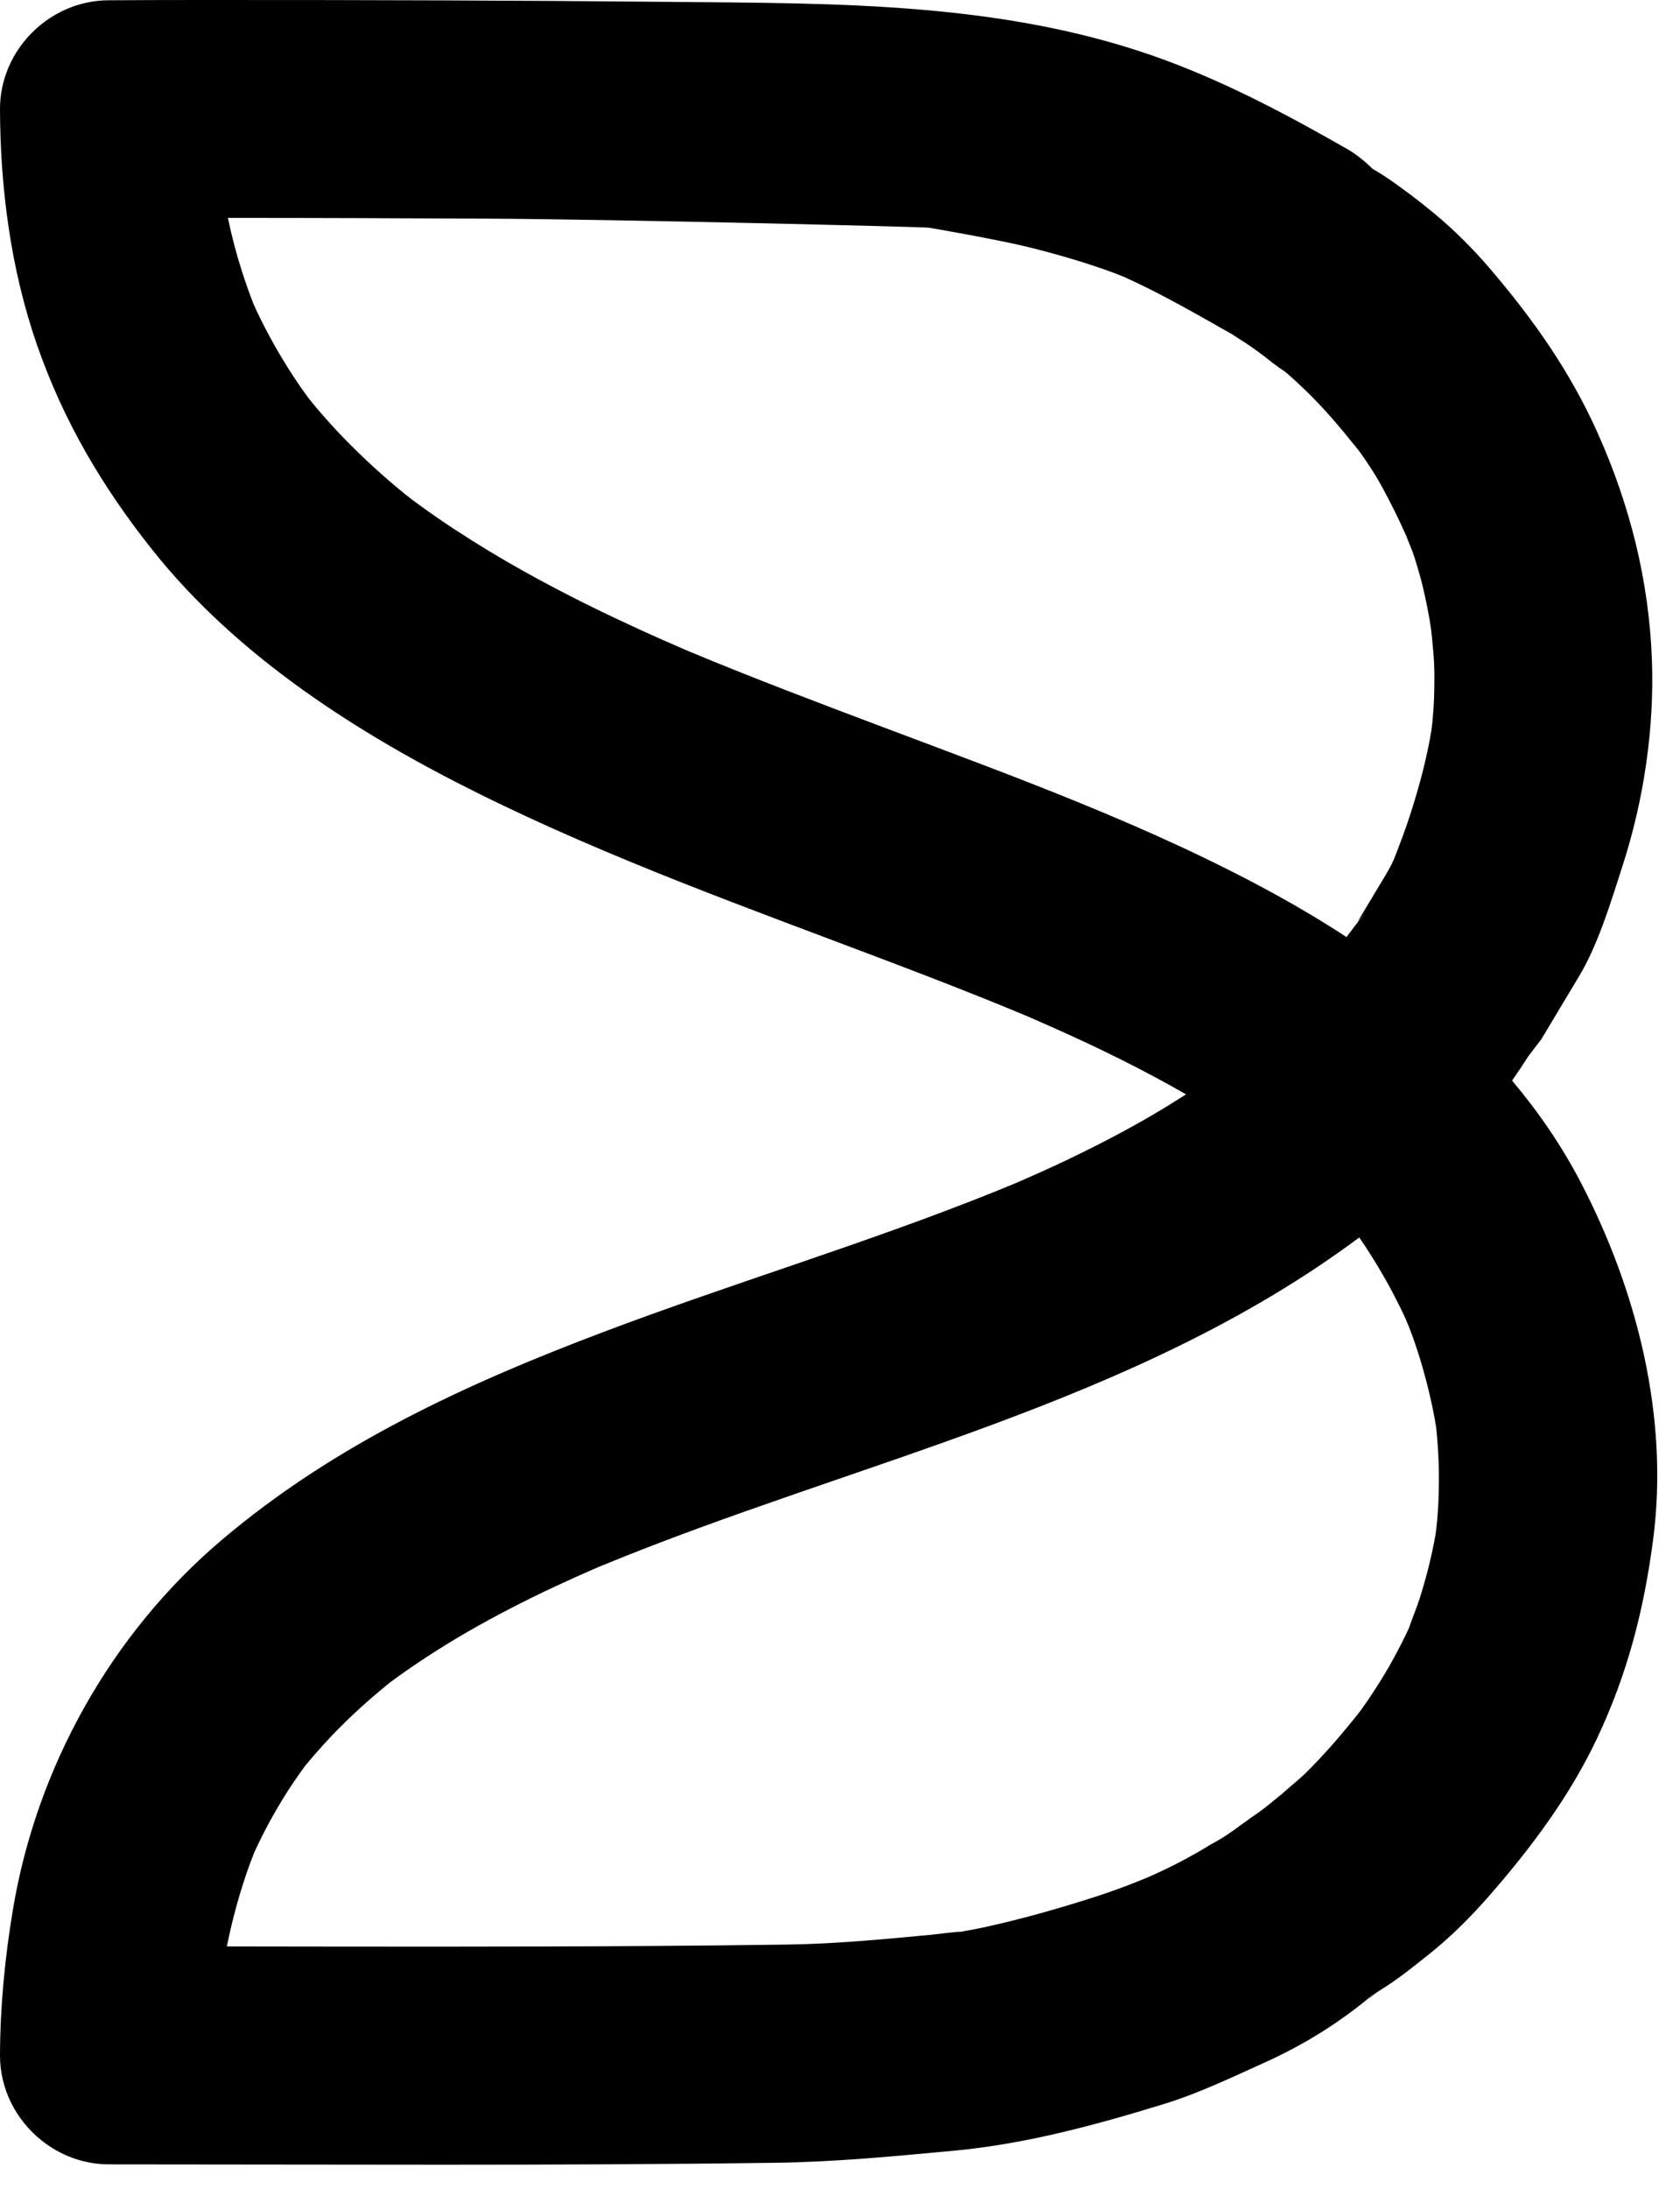 <?xml version="1.0" encoding="UTF-8"?> <svg xmlns="http://www.w3.org/2000/svg" width="43" height="56" viewBox="0 0 43 56" fill="none"><path d="M40.474 30.277C39.981 29.326 39.382 28.452 38.702 27.646C38.844 27.442 38.983 27.235 39.117 27.025C39.191 26.929 39.302 26.782 39.453 26.584C39.56 26.407 39.666 26.23 39.772 26.052C39.985 25.698 40.198 25.343 40.41 24.988C40.911 24.155 41.226 23.088 41.527 22.159C42.072 20.475 42.346 18.648 42.281 16.878C42.206 14.856 41.719 12.928 40.898 11.09C40.199 9.525 39.264 8.194 38.151 6.89C37.71 6.373 37.23 5.893 36.707 5.459C36.304 5.125 35.882 4.805 35.447 4.513C35.343 4.444 35.236 4.38 35.128 4.317C34.944 4.133 34.74 3.97 34.516 3.832C33.003 2.967 31.489 2.158 29.851 1.549C25.782 0.038 21.418 0.089 17.148 0.048C13.224 0.01 9.299 -0.001 5.375 0C4.513 0 3.651 0.001 2.789 0.007C1.272 0.007 -0.005 1.275 1.28846e-05 2.796C0.006 4.819 0.278 6.89 0.941 8.807C1.621 10.77 2.62 12.46 3.907 14.077C6.075 16.802 9.164 18.771 12.25 20.302C15.626 21.977 19.189 23.247 22.707 24.582C23.534 24.896 24.359 25.214 25.18 25.543C25.532 25.684 25.881 25.828 26.231 25.973C26.267 25.989 26.303 26.004 26.339 26.019C26.558 26.114 26.776 26.21 26.995 26.308C28.14 26.818 29.269 27.373 30.357 27.998C30.076 28.177 29.793 28.353 29.506 28.521C28.779 28.947 28.029 29.333 27.269 29.695C26.897 29.872 26.521 30.041 26.143 30.206C26.099 30.226 26.054 30.245 26.01 30.264C25.828 30.339 25.645 30.415 25.462 30.488C22.169 31.812 18.762 32.824 15.444 34.078C11.932 35.404 8.545 36.962 5.664 39.408C2.843 41.803 0.934 45.219 0.329 48.864C0.124 50.095 0.004 51.336 9.05322e-05 52.584C-0.002 53.455 0.417 54.244 1.06 54.758C1.538 55.141 2.141 55.373 2.789 55.373C8.484 55.373 14.178 55.41 19.872 55.332C21.392 55.311 22.889 55.165 24.402 55.025C26.263 54.851 28.027 54.371 29.807 53.824C30.678 53.556 31.539 53.142 32.365 52.77C33.124 52.428 33.845 52.014 34.516 51.521C34.835 51.287 35.041 51.125 35.293 50.872C34.779 51.386 35.083 51.065 35.299 50.934C35.746 50.662 36.166 50.325 36.573 50C37.151 49.539 37.667 49.02 38.151 48.463C39.214 47.242 40.19 45.932 40.882 44.463C41.658 42.815 42.075 41.194 42.311 39.396C42.723 36.274 41.908 33.042 40.474 30.277ZM22.582 18.596C20.929 17.974 19.276 17.348 17.645 16.669C17.613 16.656 17.582 16.642 17.551 16.629C17.356 16.545 17.162 16.46 16.968 16.374C16.55 16.19 16.136 15.999 15.723 15.804C14.944 15.436 14.176 15.043 13.423 14.624C12.806 14.281 12.202 13.915 11.612 13.528C11.309 13.329 11.011 13.122 10.718 12.909C10.651 12.861 10.586 12.812 10.521 12.763C10.457 12.714 10.395 12.665 10.353 12.631C9.806 12.187 9.286 11.709 8.795 11.203C8.552 10.953 8.319 10.692 8.093 10.426C8.028 10.35 7.966 10.272 7.904 10.195C7.879 10.16 7.853 10.126 7.828 10.091C7.435 9.548 7.087 8.972 6.778 8.377C6.703 8.233 6.633 8.087 6.563 7.941C6.537 7.884 6.511 7.828 6.486 7.771C6.379 7.497 6.282 7.22 6.192 6.94C6.048 6.492 5.93 6.036 5.833 5.575C8.05 5.574 10.267 5.584 12.484 5.594C15.802 5.61 23.566 5.804 23.763 5.824C23.812 5.829 25.54 6.129 26.297 6.316C27.057 6.504 27.812 6.722 28.546 6.995C28.594 7.013 28.692 7.053 28.776 7.087C28.874 7.132 28.971 7.177 29.069 7.223C29.455 7.404 29.833 7.604 30.208 7.807C30.539 7.986 30.866 8.172 31.193 8.358C31.206 8.366 31.219 8.374 31.233 8.383C31.287 8.411 31.341 8.44 31.394 8.47C31.387 8.463 31.38 8.456 31.372 8.448C31.38 8.456 31.387 8.463 31.395 8.471C31.49 8.524 31.583 8.58 31.674 8.641C31.688 8.65 31.701 8.66 31.715 8.669C31.951 8.812 32.175 8.977 32.388 9.138C32.444 9.181 32.5 9.226 32.556 9.272C32.617 9.316 32.677 9.36 32.736 9.404C32.783 9.436 32.831 9.467 32.878 9.5C32.883 9.504 32.888 9.508 32.894 9.513C33.068 9.657 33.232 9.812 33.396 9.969C33.889 10.439 34.327 10.965 34.752 11.495C34.762 11.508 34.776 11.525 34.791 11.544C34.885 11.672 34.974 11.805 35.062 11.938C35.3 12.298 35.499 12.683 35.692 13.068C35.814 13.314 35.928 13.564 36.04 13.814C35.929 13.572 36.117 14.01 36.16 14.131C36.225 14.316 36.279 14.506 36.334 14.695C36.442 15.074 36.52 15.462 36.59 15.85C36.6 15.905 36.617 16.026 36.632 16.124C36.652 16.309 36.67 16.495 36.686 16.681C36.721 17.069 36.717 17.458 36.705 17.847C36.699 18.04 36.683 18.231 36.667 18.423C36.663 18.478 36.649 18.59 36.638 18.684C36.515 19.422 36.319 20.148 36.089 20.859C35.97 21.226 35.833 21.587 35.692 21.947C35.685 21.964 35.678 21.981 35.673 21.996C35.59 22.184 35.486 22.352 35.381 22.527C35.168 22.882 34.955 23.237 34.742 23.591C34.812 23.507 34.882 23.423 34.952 23.339C34.786 23.548 34.624 23.761 34.464 23.974C33.878 23.59 33.276 23.231 32.665 22.895C29.464 21.135 25.993 19.881 22.582 18.596ZM36.817 38.416C36.81 38.58 36.797 38.743 36.784 38.907C36.779 38.979 36.761 39.127 36.745 39.245C36.648 39.808 36.505 40.363 36.333 40.908C36.289 41.051 36.078 41.593 36.062 41.653C35.944 41.909 35.815 42.16 35.681 42.408C35.517 42.713 35.334 43.008 35.145 43.298C35.05 43.445 34.948 43.589 34.847 43.732C34.836 43.748 34.825 43.763 34.816 43.776C34.373 44.338 33.907 44.881 33.396 45.384C33.29 45.489 32.844 45.859 32.796 45.911C32.784 45.92 32.771 45.928 32.759 45.936C32.661 46.019 32.563 46.099 32.466 46.177C32.329 46.288 32.178 46.399 32.019 46.504C31.939 46.565 31.855 46.625 31.768 46.684C31.534 46.865 31.266 47.044 30.991 47.188C30.741 47.343 30.484 47.487 30.225 47.624C29.949 47.771 29.664 47.901 29.379 48.03C29.379 48.03 29.379 48.03 29.378 48.03C29.258 48.079 29.137 48.128 29.015 48.176C28.416 48.414 27.808 48.605 27.191 48.788C26.555 48.977 25.914 49.147 25.266 49.291C25.018 49.346 24.768 49.392 24.518 49.435C24.778 49.384 23.956 49.488 23.8 49.502C22.593 49.616 21.399 49.73 20.187 49.749C19.029 49.766 17.871 49.777 16.713 49.785C13.078 49.81 9.442 49.802 5.807 49.797C5.951 49.075 6.149 48.364 6.4 47.671C6.426 47.6 6.471 47.485 6.512 47.384C6.549 47.304 6.586 47.225 6.624 47.146C6.804 46.769 7.008 46.403 7.225 46.046C7.404 45.752 7.598 45.468 7.8 45.19C7.811 45.177 7.821 45.164 7.831 45.152C7.97 44.983 8.114 44.818 8.26 44.656C8.783 44.077 9.359 43.549 9.964 43.058C10.107 42.951 10.252 42.847 10.398 42.745C10.741 42.504 11.093 42.277 11.449 42.058C12.151 41.626 12.879 41.236 13.618 40.871C13.981 40.692 14.349 40.521 14.718 40.355C14.904 40.271 15.091 40.189 15.278 40.108C15.313 40.093 15.346 40.08 15.373 40.068C21.9 37.378 29.05 35.934 34.791 31.659C35.011 31.977 35.215 32.307 35.409 32.641C35.581 32.937 35.737 33.242 35.888 33.55C35.918 33.612 35.947 33.674 35.975 33.737C36.009 33.816 36.051 33.916 36.073 33.972C36.333 34.646 36.526 35.345 36.674 36.051C36.706 36.207 36.733 36.363 36.759 36.52C36.792 36.823 36.811 37.128 36.823 37.433C36.835 37.76 36.829 38.088 36.817 38.416Z" fill="black"></path></svg> 